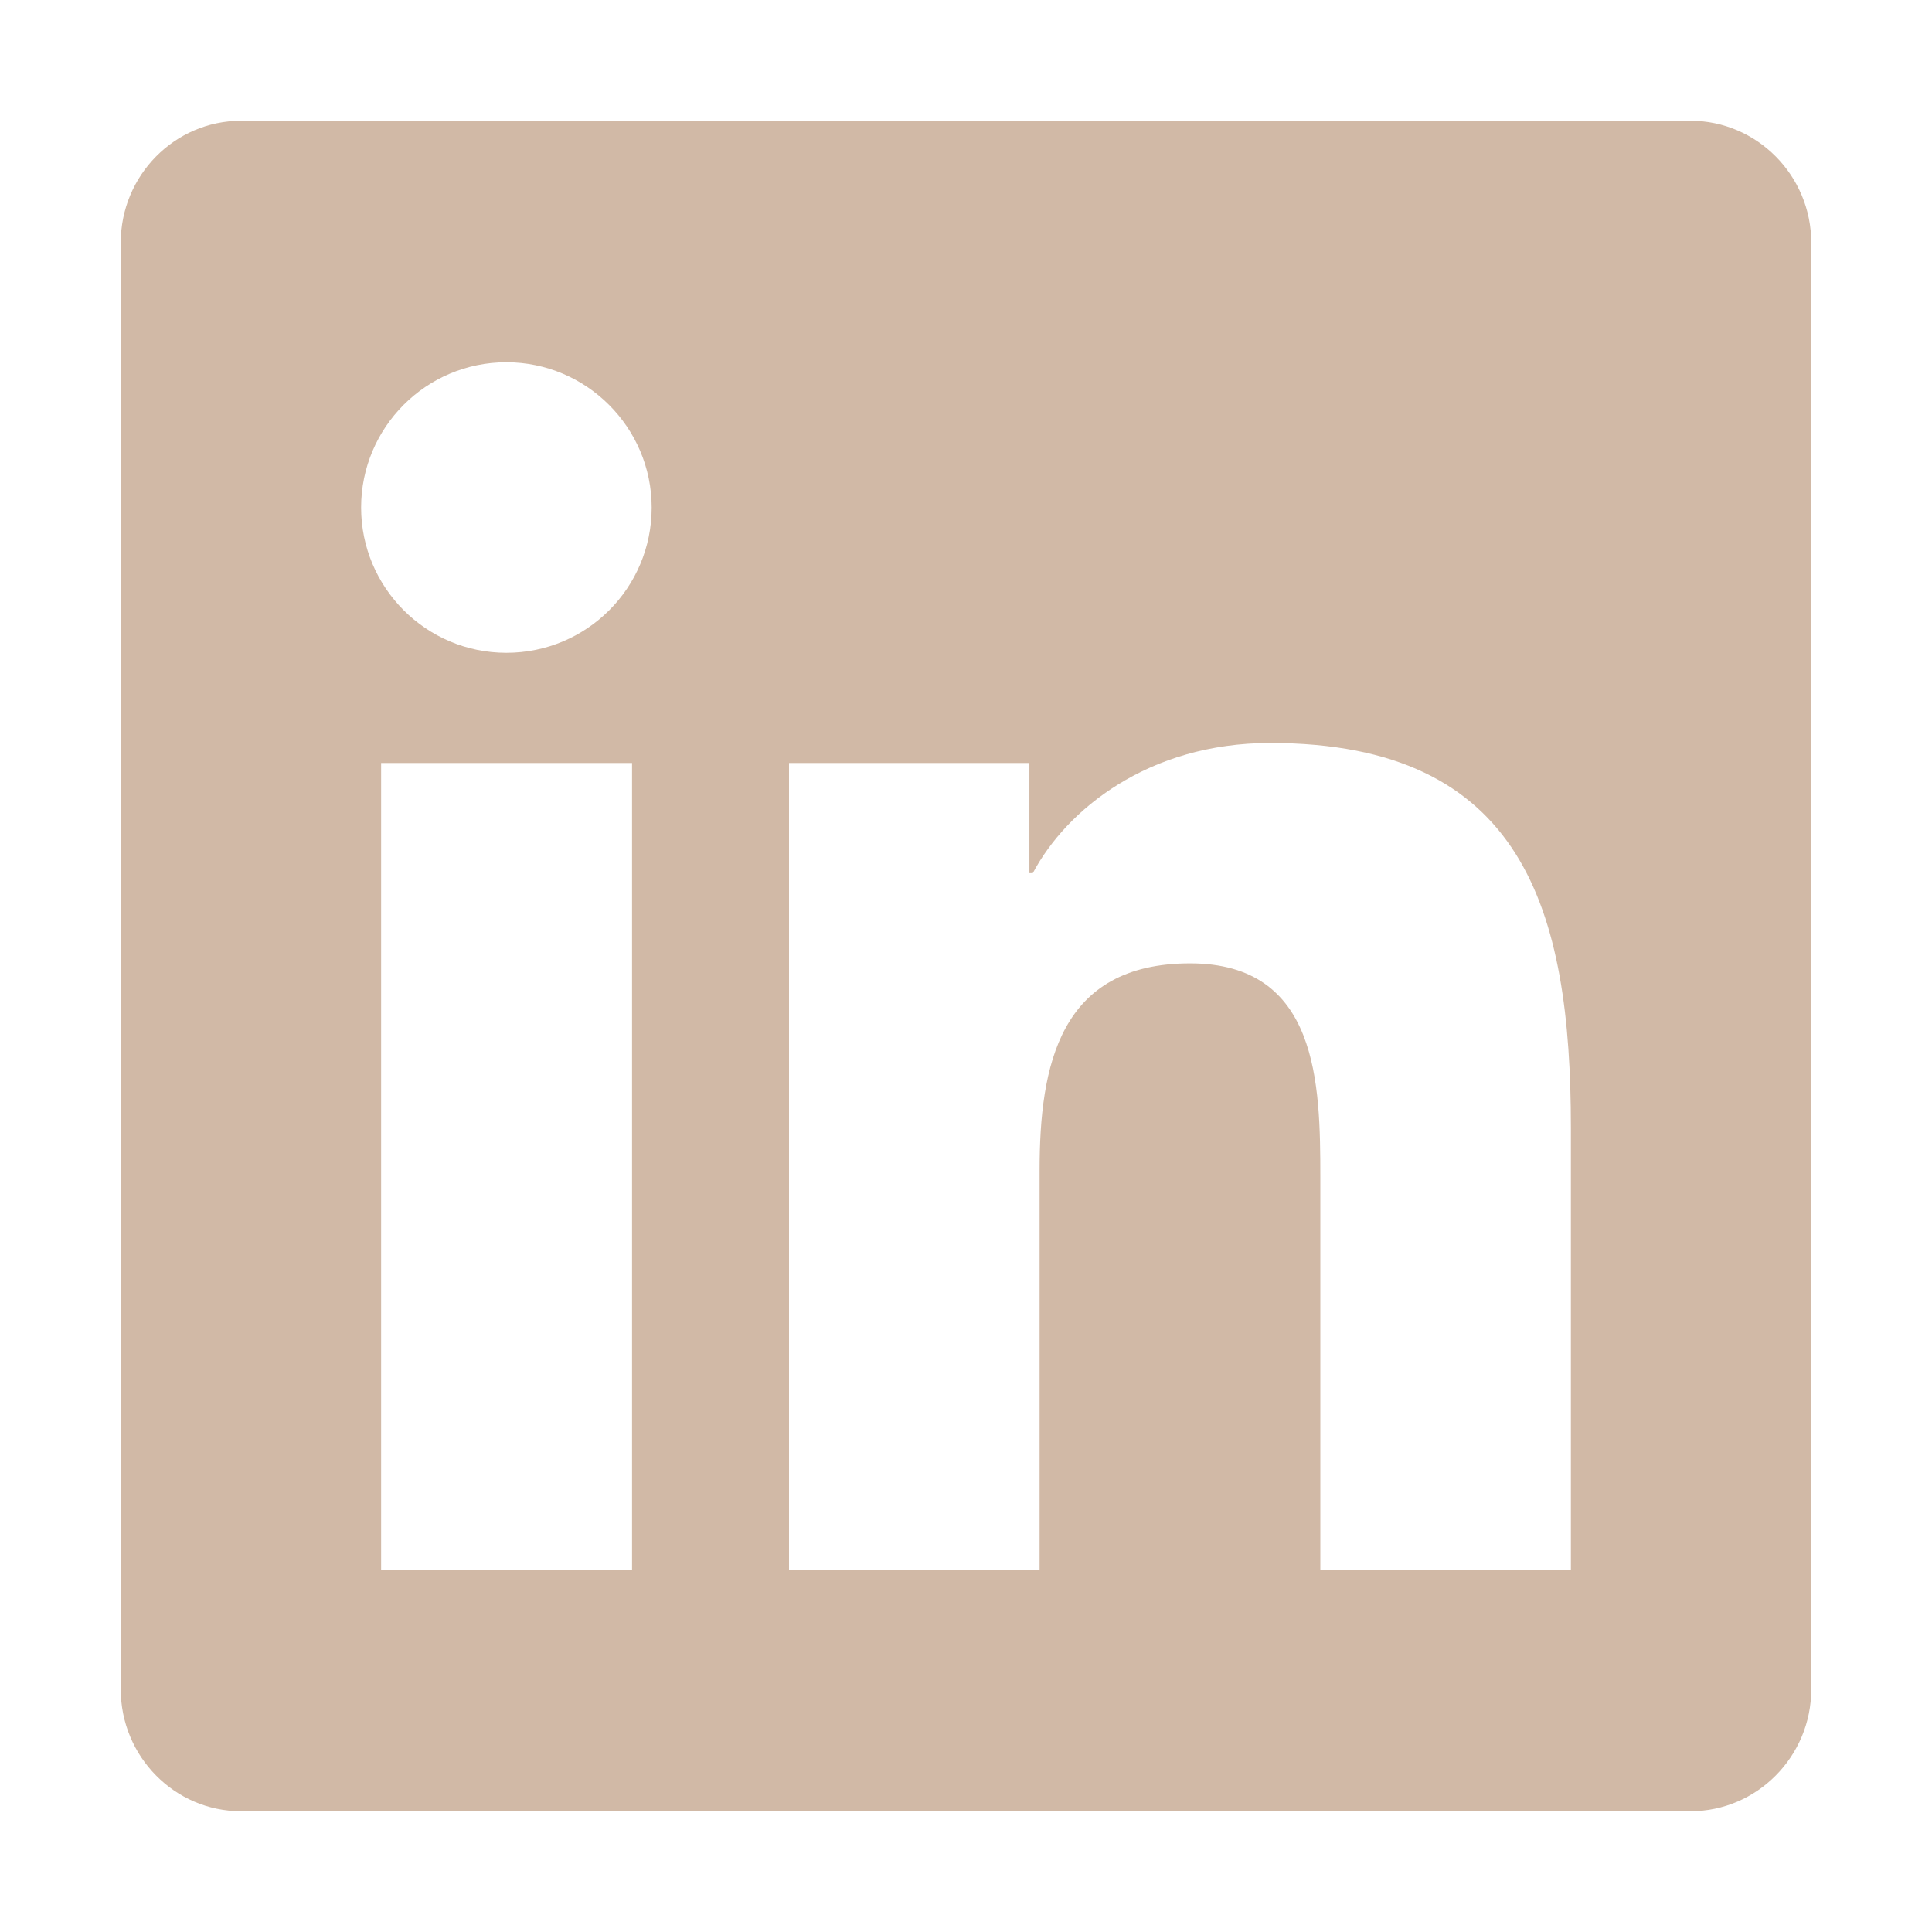 <svg xmlns="http://www.w3.org/2000/svg" viewBox="0 0 512 512"><path d="M448 32H63.9C46.3 32 32 46.5 32 64.3v383.4c0 17.8 14.3 32.3 31.9 32.3H448c17.6 0 32-14.5 32-32.3V64.3c0-17.8-14.4-32.3-32-32.3zM167.4 416H101V202.2h66.5V416h-.1zm-33.2-243c-21.3 0-38.5-17.3-38.5-38.5S112.9 96 134.2 96c21.2 0 38.5 17.3 38.5 38.5 0 21.3-17.2 38.5-38.5 38.5zm282.1 243h-66.4V312c0-24.8-.5-56.7-34.5-56.7-34.6 0-39.9 27-39.9 54.9V416h-66.4V202.2h63.7v29.2h.9c8.9-16.8 30.6-34.5 62.9-34.5 67.2 0 79.7 44.3 79.7 101.9V416z" fill="#d1b9a6"/></svg>